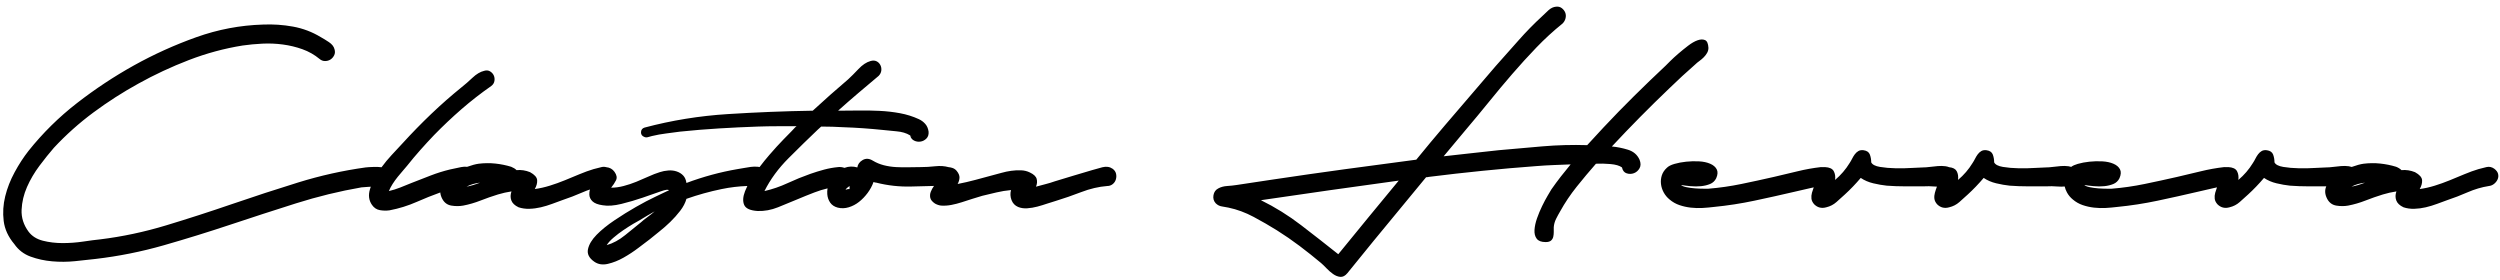 <svg xmlns="http://www.w3.org/2000/svg" width="259" height="29" viewBox="0 0 259 29"><path fill="#000000" fill-rule="evenodd" d="M821.76,701.263 C820.989,701.281 820.208,701.301 819.418,701.323 C818.182,701.358 816.969,701.224 815.779,700.921 C815.686,700.921 815.592,700.897 815.499,700.851 C815.359,701.247 815.155,701.626 814.887,701.988 C814.618,702.349 814.321,702.658 813.994,702.915 C813.668,703.172 813.312,703.358 812.927,703.475 C812.542,703.591 812.163,703.603 811.79,703.51 C811.44,703.416 811.178,703.242 811.003,702.985 C810.828,702.728 810.729,702.437 810.705,702.11 C810.691,701.912 810.701,701.713 810.734,701.515 C810.275,701.623 809.822,701.764 809.376,701.935 C808.769,702.168 808.163,702.413 807.556,702.67 C806.95,702.927 806.297,703.195 805.597,703.475 C804.897,703.755 804.197,703.883 803.497,703.86 C802.728,703.813 802.261,703.603 802.098,703.23 C801.935,702.857 801.964,702.384 802.185,701.813 C802.254,701.636 802.334,701.454 802.426,701.268 C801.538,701.298 800.653,701.404 799.771,701.585 C798.523,701.842 797.304,702.18 796.115,702.6 C795.998,703.02 795.782,703.434 795.467,703.842 C795.152,704.25 794.808,704.635 794.435,704.997 C794.062,705.358 793.683,705.691 793.298,705.994 C792.913,706.297 792.581,706.566 792.301,706.799 C792.021,707.009 791.636,707.3 791.146,707.674 C790.656,708.047 790.143,708.385 789.606,708.688 C789.07,708.992 788.528,709.207 787.979,709.336 C787.431,709.464 786.959,709.388 786.562,709.108 C786.026,708.735 785.81,708.303 785.915,707.814 C786.02,707.324 786.317,706.828 786.807,706.326 C787.297,705.825 787.915,705.323 788.662,704.822 C789.408,704.32 790.149,703.86 790.884,703.44 C791.618,703.02 792.283,702.67 792.878,702.39 C793.473,702.11 793.864,701.924 794.05,701.83 L794.295,701.725 C794.248,701.609 793.963,701.644 793.438,701.83 C792.913,702.017 792.295,702.233 791.583,702.478 C790.872,702.722 790.137,702.938 789.379,703.125 C788.621,703.311 787.974,703.358 787.437,703.265 C786.947,703.195 786.597,703.061 786.387,702.862 C786.177,702.664 786.067,702.431 786.055,702.163 C786.048,701.992 786.068,701.814 786.118,701.63 C785.868,701.714 785.62,701.81 785.373,701.918 C784.65,702.233 783.938,702.507 783.238,702.74 C782.912,702.857 782.562,702.985 782.189,703.125 C781.815,703.265 781.43,703.381 781.034,703.475 C780.637,703.568 780.241,703.621 779.844,703.632 C779.448,703.644 779.074,703.591 778.725,703.475 C778.328,703.288 778.077,703.049 777.972,702.757 C777.867,702.466 777.873,702.157 777.99,701.83 C777.523,701.9 777.057,702.005 776.59,702.145 C775.984,702.332 775.383,702.542 774.788,702.775 C774.193,703.008 773.593,703.183 772.986,703.3 C772.59,703.37 772.181,703.37 771.762,703.3 C771.342,703.23 771.027,702.997 770.817,702.6 C770.698,702.374 770.631,702.153 770.614,701.939 C769.787,702.237 768.974,702.562 768.175,702.915 C767.277,703.311 766.338,703.603 765.358,703.79 C765.032,703.836 764.699,703.831 764.361,703.772 C764.023,703.714 763.749,703.533 763.539,703.23 C763.212,702.763 763.142,702.221 763.329,701.603 C763.355,701.516 763.383,701.43 763.414,701.344 C763.327,701.35 763.241,701.354 763.154,701.358 C762.874,701.37 762.641,701.387 762.454,701.41 C760.168,701.807 757.9,702.361 755.649,703.072 C753.398,703.784 751.135,704.519 748.861,705.277 C746.586,706.035 744.289,706.746 741.968,707.411 C739.647,708.076 737.285,708.548 734.882,708.828 C734.276,708.898 733.576,708.974 732.783,709.056 C731.99,709.137 731.197,709.143 730.404,709.073 C729.61,709.003 728.864,708.84 728.164,708.583 C727.464,708.327 726.905,707.895 726.485,707.289 C725.855,706.542 725.487,705.743 725.382,704.892 C725.278,704.04 725.33,703.189 725.54,702.338 C725.75,701.486 726.076,700.652 726.52,699.836 C726.963,699.019 727.441,698.285 727.954,697.631 C729.424,695.789 731.097,694.138 732.975,692.68 C734.853,691.222 736.818,689.922 738.871,688.779 C740.924,687.636 743.076,686.662 745.327,685.857 C747.578,685.053 749.881,684.615 752.237,684.545 C753.287,684.499 754.325,684.569 755.351,684.755 C756.378,684.942 757.334,685.303 758.221,685.84 C758.477,685.98 758.763,686.155 759.078,686.365 C759.393,686.575 759.585,686.82 759.655,687.099 C759.725,687.333 759.713,687.543 759.62,687.729 C759.527,687.916 759.399,688.062 759.235,688.167 C759.072,688.272 758.885,688.324 758.675,688.324 C758.465,688.324 758.279,688.254 758.116,688.114 C757.579,687.671 756.984,687.333 756.331,687.099 C755.678,686.866 755.001,686.703 754.302,686.61 C753.602,686.516 752.896,686.487 752.185,686.522 C751.473,686.557 750.791,686.621 750.138,686.715 C748.248,687.018 746.394,687.519 744.574,688.219 C742.755,688.919 741.005,689.735 739.326,690.668 C737.716,691.555 736.171,692.546 734.69,693.643 C733.209,694.739 731.838,695.964 730.578,697.317 C730.112,697.853 729.616,698.471 729.091,699.171 C728.567,699.871 728.135,700.606 727.797,701.375 C727.459,702.145 727.272,702.932 727.237,703.737 C727.202,704.542 727.441,705.294 727.954,705.994 C728.304,706.461 728.8,706.775 729.441,706.939 C730.083,707.102 730.765,707.184 731.488,707.184 C732.211,707.184 732.923,707.131 733.623,707.026 C734.322,706.921 734.906,706.845 735.372,706.799 C737.658,706.519 739.938,706.035 742.213,705.347 C744.487,704.659 746.761,703.924 749.036,703.142 C751.31,702.361 753.596,701.614 755.894,700.903 C758.191,700.192 760.518,699.673 762.874,699.346 C763.061,699.323 763.352,699.305 763.749,699.293 C764.023,699.285 764.283,699.297 764.528,699.328 C764.852,698.885 765.198,698.465 765.568,698.069 C766.058,697.544 766.443,697.13 766.723,696.827 C767.679,695.777 768.665,694.768 769.68,693.8 C770.694,692.832 771.75,691.905 772.846,691.018 C773.173,690.762 773.54,690.441 773.948,690.056 C774.357,689.671 774.759,689.432 775.156,689.339 C775.389,689.269 775.593,689.286 775.768,689.391 C775.943,689.496 776.071,689.636 776.153,689.811 C776.234,689.986 776.258,690.179 776.223,690.389 C776.188,690.598 776.077,690.773 775.89,690.913 C774.817,691.66 773.791,692.459 772.811,693.31 C771.832,694.162 770.887,695.054 769.977,695.987 C769.487,696.5 769.009,697.019 768.543,697.544 C768.076,698.069 767.621,698.611 767.178,699.171 C767.085,699.288 766.95,699.445 766.776,699.643 C766.601,699.842 766.414,700.063 766.216,700.308 C766.017,700.553 765.837,700.804 765.673,701.06 C765.51,701.317 765.382,701.562 765.288,701.795 C765.685,701.702 766.076,701.579 766.461,701.428 C766.846,701.276 767.236,701.119 767.633,700.955 C768.286,700.699 768.945,700.442 769.61,700.186 C770.275,699.929 770.945,699.719 771.622,699.556 C771.925,699.486 772.31,699.404 772.776,699.311 C773.001,699.266 773.208,699.256 773.395,699.282 C773.874,699.111 774.274,699.004 774.596,698.961 C775.179,698.891 775.75,698.885 776.31,698.944 C776.87,699.002 777.418,699.113 777.955,699.276 C778.071,699.323 778.176,699.375 778.27,699.433 C778.363,699.492 778.445,699.556 778.515,699.626 C778.981,699.579 779.448,699.649 779.914,699.836 C780.381,700.092 780.626,700.367 780.649,700.658 C780.672,700.95 780.591,701.259 780.404,701.585 C780.917,701.515 781.436,701.399 781.961,701.235 C782.486,701.072 783.005,700.886 783.518,700.676 C784.031,700.466 784.539,700.256 785.04,700.046 C785.542,699.836 786.026,699.661 786.492,699.521 C786.749,699.451 787.023,699.381 787.315,699.311 C787.483,699.271 787.645,699.273 787.802,699.318 C788.17,699.353 788.456,699.513 788.662,699.801 C788.895,700.127 788.947,700.419 788.819,700.676 C788.691,700.932 788.522,701.189 788.312,701.445 C788.732,701.445 789.163,701.387 789.606,701.27 C790.05,701.154 790.487,701.008 790.919,700.833 C791.35,700.658 791.77,700.477 792.178,700.291 C792.586,700.104 792.977,699.952 793.35,699.836 C793.63,699.743 793.928,699.684 794.243,699.661 C794.558,699.638 794.849,699.673 795.117,699.766 C795.386,699.859 795.607,699.999 795.782,700.186 C795.957,700.372 796.068,700.629 796.115,700.955 C797.864,700.302 799.625,699.824 801.398,699.521 C801.561,699.498 801.765,699.463 802.01,699.416 C802.255,699.369 802.506,699.328 802.763,699.293 C803.019,699.258 803.264,699.253 803.497,699.276 C803.565,699.283 803.63,699.293 803.692,699.305 C804.017,698.874 804.354,698.456 804.705,698.051 C805.229,697.445 805.713,696.914 806.157,696.459 C806.6,696.004 806.891,695.707 807.031,695.567 C807.125,695.474 807.206,695.386 807.276,695.305 C807.346,695.223 807.428,695.147 807.521,695.077 L805.527,695.077 C804.874,695.077 804.209,695.089 803.532,695.112 C802.179,695.159 800.832,695.223 799.491,695.305 C798.15,695.386 796.803,695.497 795.45,695.637 C794.96,695.707 794.476,695.771 793.998,695.829 C793.519,695.888 793.035,695.975 792.546,696.092 C792.429,696.115 792.301,696.15 792.161,696.197 C792.021,696.244 791.892,696.244 791.776,696.197 C791.519,696.104 791.397,695.934 791.408,695.69 C791.42,695.445 791.543,695.287 791.776,695.217 C794.575,694.471 797.456,694.004 800.418,693.818 C803.381,693.631 806.308,693.514 809.201,693.468 C809.807,692.908 810.414,692.36 811.02,691.823 C811.627,691.287 812.245,690.75 812.875,690.214 C813.178,689.934 813.534,689.578 813.942,689.146 C814.35,688.715 814.764,688.441 815.184,688.324 C815.417,688.254 815.621,688.26 815.796,688.342 C815.971,688.423 816.105,688.552 816.199,688.727 C816.292,688.901 816.327,689.094 816.304,689.304 C816.28,689.514 816.187,689.7 816.024,689.864 C815.301,690.47 814.589,691.071 813.889,691.666 C813.19,692.261 812.502,692.861 811.825,693.468 C812.502,693.468 813.201,693.462 813.924,693.45 C814.648,693.439 815.377,693.45 816.111,693.485 C816.846,693.52 817.558,693.602 818.246,693.73 C818.934,693.858 819.581,694.062 820.188,694.342 C820.444,694.459 820.666,694.622 820.852,694.832 C821.039,695.042 821.156,695.31 821.202,695.637 C821.226,695.94 821.15,696.179 820.975,696.354 C820.8,696.529 820.596,696.634 820.363,696.669 C820.129,696.704 819.908,696.669 819.698,696.564 C819.488,696.459 819.348,696.279 819.278,696.022 C818.905,695.789 818.432,695.649 817.861,695.602 C817.289,695.555 816.817,695.509 816.444,695.462 C815.767,695.392 815.097,695.334 814.432,695.287 C813.767,695.24 813.096,695.205 812.42,695.182 C812.023,695.159 811.633,695.141 811.248,695.13 C810.863,695.118 810.472,695.112 810.076,695.112 L809.726,695.427 C808.769,696.337 807.76,697.322 806.699,698.384 C805.638,699.445 804.804,700.582 804.197,701.795 C805.014,701.609 805.813,701.335 806.594,700.973 C807.376,700.611 808.163,700.291 808.956,700.011 C809.422,699.847 809.895,699.702 810.373,699.573 C810.851,699.445 811.335,699.358 811.825,699.311 C812.035,699.288 812.245,699.311 812.455,699.381 C812.465,699.384 812.475,699.388 812.484,699.391 C812.929,699.228 813.374,699.212 813.819,699.346 C813.866,699.019 814.053,698.763 814.379,698.576 C814.706,698.39 815.056,698.413 815.429,698.646 C815.779,698.856 816.158,699.014 816.566,699.119 C816.974,699.223 817.4,699.288 817.843,699.311 C818.287,699.334 818.724,699.34 819.155,699.328 C819.587,699.317 820.001,699.311 820.398,699.311 C820.864,699.311 821.366,699.282 821.902,699.223 C822.4,699.169 822.858,699.201 823.275,699.317 C823.41,699.329 823.541,699.356 823.669,699.398 C823.844,699.457 823.99,699.556 824.107,699.696 C824.316,699.952 824.416,700.192 824.404,700.413 C824.392,700.635 824.328,700.851 824.211,701.06 C824.818,700.944 825.424,700.804 826.031,700.641 L827.85,700.151 C828.13,700.081 828.434,699.999 828.76,699.906 C829.087,699.812 829.419,699.743 829.757,699.696 C830.096,699.649 830.434,699.632 830.772,699.643 C831.11,699.655 831.419,699.731 831.699,699.871 C832.096,700.057 832.329,700.279 832.399,700.536 C832.469,700.792 832.446,701.06 832.329,701.34 C832.656,701.247 832.982,701.16 833.309,701.078 C833.635,700.996 833.962,700.897 834.289,700.781 C834.918,700.594 835.554,700.401 836.196,700.203 C836.837,700.005 837.484,699.812 838.137,699.626 C838.441,699.533 838.796,699.433 839.205,699.328 C839.613,699.223 839.969,699.276 840.272,699.486 C840.458,699.626 840.575,699.795 840.622,699.993 C840.668,700.192 840.663,700.39 840.604,700.588 C840.546,700.786 840.435,700.95 840.272,701.078 C840.109,701.206 839.922,701.27 839.712,701.27 C838.826,701.34 837.928,701.55 837.018,701.9 C836.108,702.25 835.233,702.553 834.394,702.81 C834.137,702.88 833.84,702.973 833.501,703.09 C833.163,703.207 832.819,703.311 832.469,703.405 C832.119,703.498 831.769,703.556 831.419,703.58 C831.069,703.603 830.755,703.556 830.475,703.44 C830.148,703.3 829.921,703.061 829.792,702.722 C829.664,702.384 829.647,702.04 829.74,701.69 C829.227,701.737 828.725,701.819 828.235,701.935 L826.766,702.285 C826.439,702.378 826.095,702.483 825.734,702.6 L824.649,702.95 C824.287,703.067 823.926,703.16 823.564,703.23 C823.203,703.3 822.847,703.323 822.497,703.3 C822.287,703.276 822.077,703.207 821.867,703.09 C821.587,702.903 821.424,702.705 821.377,702.495 C821.331,702.285 821.348,702.075 821.43,701.865 C821.508,701.664 821.618,701.464 821.76,701.263 Z M773.336,701.34 C773.569,701.294 773.803,701.235 774.036,701.165 C774.269,701.095 774.502,701.014 774.736,700.921 C774.176,700.99 773.709,701.13 773.336,701.34 Z M812.595,701.69 C812.665,701.62 812.805,701.585 813.015,701.585 L813.015,701.27 C812.968,701.317 812.898,701.37 812.805,701.428 C812.711,701.486 812.641,701.574 812.595,701.69 Z M791.426,705.014 C791.543,704.898 791.753,704.729 792.056,704.507 C792.359,704.285 792.616,704.081 792.826,703.895 C792.616,704.011 792.353,704.163 792.038,704.35 C791.723,704.536 791.473,704.688 791.286,704.804 C791.146,704.874 790.919,705.003 790.604,705.189 C790.289,705.376 789.951,705.592 789.589,705.837 C789.227,706.082 788.883,706.344 788.557,706.624 C788.23,706.904 787.997,707.16 787.857,707.394 C788.51,707.207 789.146,706.863 789.764,706.361 C790.382,705.86 790.936,705.411 791.426,705.014 Z M819.418,696.127 C819.348,696.127 819.313,696.104 819.313,696.057 C819.336,696.057 819.371,696.08 819.418,696.127 Z M885.129,707.079 C884.686,707.079 884.377,706.962 884.202,706.729 C884.027,706.496 883.951,706.192 883.974,705.819 C883.998,705.446 884.085,705.043 884.237,704.612 C884.388,704.18 884.563,703.761 884.762,703.352 C884.96,702.944 885.152,702.583 885.339,702.268 C885.525,701.953 885.654,701.737 885.724,701.62 C886.05,701.154 886.377,700.711 886.703,700.291 C887.03,699.871 887.368,699.451 887.718,699.031 C887.112,699.054 886.517,699.078 885.934,699.101 C885.351,699.124 884.767,699.159 884.184,699.206 C882.295,699.346 880.429,699.509 878.586,699.696 C876.743,699.882 874.889,700.092 873.022,700.326 C872.952,700.349 872.859,700.361 872.742,700.361 L867.319,706.939 L864.59,710.298 C864.357,710.578 864.112,710.706 863.855,710.683 C863.598,710.659 863.348,710.56 863.103,710.385 C862.858,710.21 862.63,710.012 862.42,709.79 C862.211,709.569 862.024,709.388 861.861,709.248 C861.137,708.642 860.397,708.053 859.639,707.481 C858.881,706.91 858.093,706.367 857.277,705.854 C856.53,705.388 855.732,704.927 854.88,704.472 C854.029,704.017 853.16,703.696 852.273,703.51 C852.063,703.463 851.836,703.422 851.591,703.387 C851.346,703.352 851.13,703.242 850.944,703.055 C850.734,702.822 850.658,702.542 850.716,702.215 C850.775,701.889 850.944,701.655 851.224,701.515 C851.48,701.375 851.784,701.294 852.133,701.27 C852.483,701.247 852.81,701.212 853.113,701.165 L856.822,700.606 C859.318,700.232 861.802,699.877 864.275,699.538 C866.748,699.2 869.232,698.868 871.728,698.541 C872.218,697.935 872.707,697.34 873.197,696.757 C873.687,696.174 874.189,695.579 874.702,694.972 L879.95,688.849 C880.744,687.963 881.531,687.076 882.312,686.19 C883.094,685.303 883.916,684.464 884.779,683.67 C884.966,683.484 885.181,683.28 885.426,683.058 C885.671,682.837 885.934,682.714 886.214,682.691 C886.447,682.667 886.645,682.72 886.808,682.848 C886.972,682.977 887.088,683.128 887.158,683.303 C887.228,683.478 887.24,683.67 887.193,683.88 C887.147,684.09 887.042,684.277 886.878,684.44 C885.922,685.21 885.018,686.038 884.167,686.925 C883.315,687.811 882.481,688.727 881.665,689.671 C880.848,690.616 880.044,691.578 879.251,692.558 C878.457,693.538 877.664,694.494 876.871,695.427 L874.562,698.191 C875.518,698.075 876.463,697.97 877.396,697.876 C878.329,697.783 879.286,697.678 880.265,697.561 C881.782,697.422 883.304,697.287 884.831,697.159 C886.359,697.031 887.893,696.99 889.433,697.037 L891.112,695.217 C892.162,694.097 893.217,693.013 894.279,691.963 C895.34,690.913 896.431,689.864 897.55,688.814 L898.023,688.342 C898.268,688.097 898.553,687.834 898.88,687.554 C899.207,687.274 899.545,687 899.895,686.732 C900.245,686.464 900.571,686.277 900.874,686.172 C901.178,686.067 901.434,686.061 901.644,686.155 C901.854,686.248 901.971,686.516 901.994,686.96 C901.994,687.146 901.947,687.321 901.854,687.484 C901.761,687.648 901.644,687.799 901.504,687.939 C901.364,688.079 901.213,688.208 901.049,688.324 C900.886,688.441 900.746,688.557 900.629,688.674 C899.72,689.467 898.822,690.295 897.935,691.158 C896.909,692.138 895.906,693.124 894.926,694.115 C893.946,695.106 892.967,696.127 891.987,697.177 C892.523,697.223 893.077,697.334 893.649,697.509 C894.22,697.684 894.623,698.028 894.856,698.541 C894.996,698.891 894.996,699.189 894.856,699.433 C894.716,699.678 894.524,699.847 894.279,699.941 C894.034,700.034 893.783,700.04 893.526,699.958 C893.27,699.877 893.107,699.673 893.037,699.346 C892.78,699.159 892.383,699.043 891.847,698.996 C891.31,698.949 890.809,698.938 890.342,698.961 C889.666,699.731 889.001,700.524 888.348,701.34 C887.695,702.157 887.123,703.008 886.633,703.895 C886.494,704.128 886.354,704.385 886.214,704.664 C886.074,704.944 885.992,705.236 885.969,705.539 L885.969,706.047 C885.969,706.221 885.951,706.385 885.916,706.536 C885.881,706.688 885.805,706.816 885.689,706.921 C885.572,707.026 885.385,707.079 885.129,707.079 Z M966.002,701.305 L964.136,701.305 C963.506,701.305 962.876,701.282 962.247,701.235 C961.803,701.189 961.337,701.107 960.847,700.99 C960.357,700.874 959.926,700.687 959.552,700.431 C959.296,700.734 959.028,701.031 958.748,701.323 C958.468,701.614 958.188,701.889 957.908,702.145 C957.628,702.402 957.336,702.664 957.033,702.932 C956.73,703.201 956.38,703.381 955.983,703.475 C955.494,703.615 955.074,703.51 954.724,703.16 C954.561,702.973 954.467,702.781 954.444,702.583 C954.421,702.384 954.438,702.18 954.496,701.97 C954.548,701.783 954.609,701.596 954.68,701.41 C954.548,701.436 954.417,701.466 954.286,701.498 C953.762,701.626 953.231,701.749 952.694,701.865 C951.295,702.192 949.907,702.501 948.531,702.792 C947.154,703.084 945.755,703.3 944.332,703.44 C943.959,703.486 943.568,703.521 943.16,703.545 C942.751,703.568 942.343,703.556 941.935,703.51 C941.527,703.463 941.136,703.376 940.763,703.247 C940.39,703.119 940.051,702.927 939.748,702.67 C939.492,702.46 939.287,702.215 939.136,701.935 C939.028,701.736 938.95,701.531 938.901,701.32 C938.674,701.342 938.437,701.343 938.191,701.323 C937.76,701.288 937.357,701.282 936.984,701.305 L935.094,701.305 C934.465,701.305 933.835,701.282 933.205,701.235 C932.762,701.189 932.295,701.107 931.805,700.99 C931.316,700.874 930.884,700.687 930.511,700.431 C930.254,700.734 929.986,701.031 929.706,701.323 C929.426,701.614 929.146,701.889 928.866,702.145 C928.586,702.402 928.295,702.664 927.992,702.932 C927.688,703.201 927.338,703.381 926.942,703.475 C926.452,703.615 926.032,703.51 925.682,703.16 C925.519,702.973 925.426,702.781 925.402,702.583 C925.379,702.384 925.396,702.18 925.455,701.97 C925.513,701.76 925.583,701.55 925.665,701.34 C925.665,701.339 925.666,701.337 925.667,701.335 C925.597,701.333 925.526,701.329 925.455,701.323 C925.023,701.288 924.621,701.282 924.248,701.305 L922.358,701.305 C921.728,701.305 921.099,701.282 920.469,701.235 C920.026,701.189 919.559,701.107 919.069,700.99 C918.579,700.874 918.148,700.687 917.774,700.431 C917.518,700.734 917.25,701.031 916.97,701.323 C916.69,701.614 916.41,701.889 916.13,702.145 C915.85,702.402 915.558,702.664 915.255,702.932 C914.952,703.201 914.602,703.381 914.206,703.475 C913.716,703.615 913.296,703.51 912.946,703.16 C912.783,702.973 912.689,702.781 912.666,702.583 C912.643,702.384 912.66,702.18 912.718,701.97 C912.77,701.783 912.832,701.596 912.902,701.41 C912.77,701.436 912.639,701.466 912.509,701.498 C911.984,701.626 911.453,701.749 910.916,701.865 C909.517,702.192 908.129,702.501 906.753,702.792 C905.376,703.084 903.977,703.3 902.554,703.44 C902.181,703.486 901.79,703.521 901.382,703.545 C900.973,703.568 900.565,703.556 900.157,703.51 C899.749,703.463 899.358,703.376 898.985,703.247 C898.612,703.119 898.273,702.927 897.97,702.67 C897.714,702.46 897.51,702.215 897.358,701.935 C897.206,701.655 897.113,701.364 897.078,701.06 C897.043,700.757 897.072,700.46 897.165,700.168 C897.259,699.877 897.434,699.614 897.69,699.381 C897.854,699.218 898.116,699.084 898.478,698.979 C898.839,698.874 899.241,698.798 899.685,698.751 C900.128,698.704 900.571,698.693 901.014,698.716 C901.458,698.739 901.842,698.821 902.169,698.961 C902.496,699.101 902.723,699.293 902.851,699.538 C902.98,699.783 902.962,700.092 902.799,700.466 C902.659,700.746 902.449,700.944 902.169,701.06 C901.889,701.177 901.574,701.253 901.224,701.288 C900.874,701.323 900.513,701.323 900.14,701.288 C899.766,701.253 899.44,701.212 899.16,701.165 C899.253,701.259 899.44,701.335 899.72,701.393 C900,701.451 900.297,701.492 900.612,701.515 C900.927,701.539 901.218,701.55 901.487,701.55 L901.994,701.55 C903.137,701.457 904.274,701.294 905.406,701.06 C906.537,700.827 907.662,700.582 908.782,700.326 C909.599,700.139 910.409,699.947 911.214,699.748 C912.019,699.55 912.829,699.404 913.646,699.311 C913.747,699.304 913.844,699.306 913.936,699.317 C913.978,699.313 914.021,699.311 914.066,699.311 C914.532,699.334 914.835,699.474 914.975,699.731 C915.115,699.987 915.162,700.291 915.115,700.641 C915.722,700.127 916.223,699.544 916.62,698.891 C916.713,698.751 916.801,698.6 916.882,698.436 C916.964,698.273 917.057,698.121 917.162,697.981 C917.267,697.841 917.39,697.731 917.53,697.649 C917.67,697.567 917.844,697.538 918.054,697.561 C918.404,697.608 918.626,697.76 918.719,698.016 C918.813,698.273 918.859,698.541 918.859,698.821 C918.976,699.054 919.279,699.212 919.769,699.293 C920.259,699.375 920.801,699.422 921.396,699.433 C921.991,699.445 922.556,699.433 923.093,699.398 C923.629,699.363 924.003,699.346 924.213,699.346 C924.423,699.346 924.662,699.328 924.93,699.293 C925.198,699.258 925.472,699.229 925.752,699.206 C926.032,699.183 926.3,699.189 926.557,699.223 C926.69,699.242 926.814,699.274 926.929,699.321 C927.324,699.362 927.585,699.498 927.712,699.731 C927.852,699.987 927.898,700.291 927.852,700.641 C928.458,700.127 928.96,699.544 929.356,698.891 C929.449,698.751 929.537,698.6 929.619,698.436 C929.7,698.273 929.794,698.121 929.898,697.981 C930.003,697.841 930.126,697.731 930.266,697.649 C930.406,697.567 930.581,697.538 930.791,697.561 C931.141,697.608 931.362,697.76 931.456,698.016 C931.549,698.273 931.595,698.541 931.595,698.821 C931.712,699.054 932.015,699.212 932.505,699.293 C932.995,699.375 933.537,699.422 934.132,699.433 C934.727,699.445 935.293,699.433 935.829,699.398 C936.366,699.363 936.739,699.346 936.949,699.346 C937.159,699.346 937.398,699.328 937.666,699.293 C937.935,699.258 938.209,699.229 938.489,699.206 C938.768,699.183 939.037,699.189 939.293,699.223 C939.393,699.237 939.487,699.259 939.576,699.288 C939.739,699.166 939.965,699.063 940.256,698.979 C940.617,698.874 941.019,698.798 941.463,698.751 C941.906,698.704 942.349,698.693 942.792,698.716 C943.235,698.739 943.62,698.821 943.947,698.961 C944.274,699.101 944.501,699.293 944.629,699.538 C944.758,699.783 944.74,700.092 944.577,700.466 C944.437,700.746 944.227,700.944 943.947,701.06 C943.667,701.177 943.352,701.253 943.002,701.288 C942.652,701.323 942.291,701.323 941.918,701.288 C941.544,701.253 941.218,701.212 940.938,701.165 C941.031,701.259 941.218,701.335 941.498,701.393 C941.778,701.451 942.075,701.492 942.39,701.515 C942.705,701.539 942.996,701.55 943.265,701.55 L943.772,701.55 C944.915,701.457 946.052,701.294 947.184,701.06 C948.315,700.827 949.44,700.582 950.56,700.326 C951.376,700.139 952.187,699.947 952.992,699.748 C953.797,699.55 954.607,699.404 955.424,699.311 C955.525,699.304 955.622,699.306 955.714,699.317 C955.755,699.313 955.799,699.311 955.844,699.311 C956.31,699.334 956.613,699.474 956.753,699.731 C956.893,699.987 956.94,700.291 956.893,700.641 C957.5,700.127 958.001,699.544 958.398,698.891 C958.491,698.751 958.579,698.6 958.66,698.436 C958.742,698.273 958.835,698.121 958.94,697.981 C959.045,697.841 959.168,697.731 959.308,697.649 C959.447,697.567 959.622,697.538 959.832,697.561 C960.182,697.608 960.404,697.76 960.497,698.016 C960.59,698.273 960.637,698.541 960.637,698.821 C960.754,699.054 961.057,699.212 961.547,699.293 C962.037,699.375 962.579,699.422 963.174,699.433 C963.769,699.445 964.334,699.433 964.871,699.398 C965.407,699.363 965.781,699.346 965.991,699.346 C966.201,699.346 966.44,699.328 966.708,699.293 C966.976,699.258 967.25,699.229 967.53,699.206 C967.81,699.183 968.078,699.189 968.335,699.223 C968.442,699.238 968.543,699.262 968.638,699.295 C969.133,699.116 969.545,699.005 969.874,698.961 C970.458,698.891 971.029,698.885 971.589,698.944 C972.149,699.002 972.697,699.113 973.233,699.276 C973.35,699.323 973.455,699.375 973.548,699.433 C973.642,699.492 973.723,699.556 973.793,699.626 C974.26,699.579 974.726,699.649 975.193,699.836 C975.659,700.092 975.904,700.367 975.928,700.658 C975.951,700.95 975.869,701.259 975.683,701.585 C976.196,701.515 976.715,701.399 977.24,701.235 C977.765,701.072 978.284,700.886 978.797,700.676 C979.31,700.466 979.817,700.256 980.319,700.046 C980.82,699.836 981.304,699.661 981.771,699.521 C982.028,699.451 982.302,699.381 982.593,699.311 C982.885,699.241 983.159,699.299 983.416,699.486 C983.625,699.649 983.754,699.824 983.8,700.011 C983.847,700.197 983.835,700.378 983.765,700.553 C983.695,700.728 983.579,700.886 983.416,701.025 C983.252,701.165 983.066,701.247 982.856,701.27 C982.109,701.387 981.374,701.603 980.651,701.918 C979.928,702.233 979.217,702.507 978.517,702.74 C978.19,702.857 977.84,702.985 977.467,703.125 C977.094,703.265 976.709,703.381 976.313,703.475 C975.916,703.568 975.519,703.621 975.123,703.632 C974.726,703.644 974.353,703.591 974.003,703.475 C973.607,703.288 973.356,703.049 973.251,702.757 C973.146,702.466 973.152,702.157 973.268,701.83 C972.802,701.9 972.335,702.005 971.869,702.145 C971.262,702.332 970.662,702.542 970.067,702.775 C969.472,703.008 968.871,703.183 968.265,703.3 C967.868,703.37 967.46,703.37 967.04,703.3 C966.62,703.23 966.305,702.997 966.096,702.6 C965.856,702.143 965.825,701.712 966.002,701.305 Z M863.645,708.338 C862.385,707.335 861.103,706.332 859.796,705.329 C858.49,704.326 857.102,703.463 855.632,702.74 C858.012,702.39 860.385,702.046 862.753,701.708 C865.121,701.37 867.506,701.037 869.908,700.711 C868.859,701.97 867.815,703.236 866.777,704.507 C865.739,705.778 864.695,707.055 863.645,708.338 Z M968.615,701.34 C968.848,701.294 969.081,701.235 969.315,701.165 C969.548,701.095 969.781,701.014 970.014,700.921 C969.455,700.99 968.988,701.13 968.615,701.34 Z" transform="translate(-725 -682)"/></svg>
